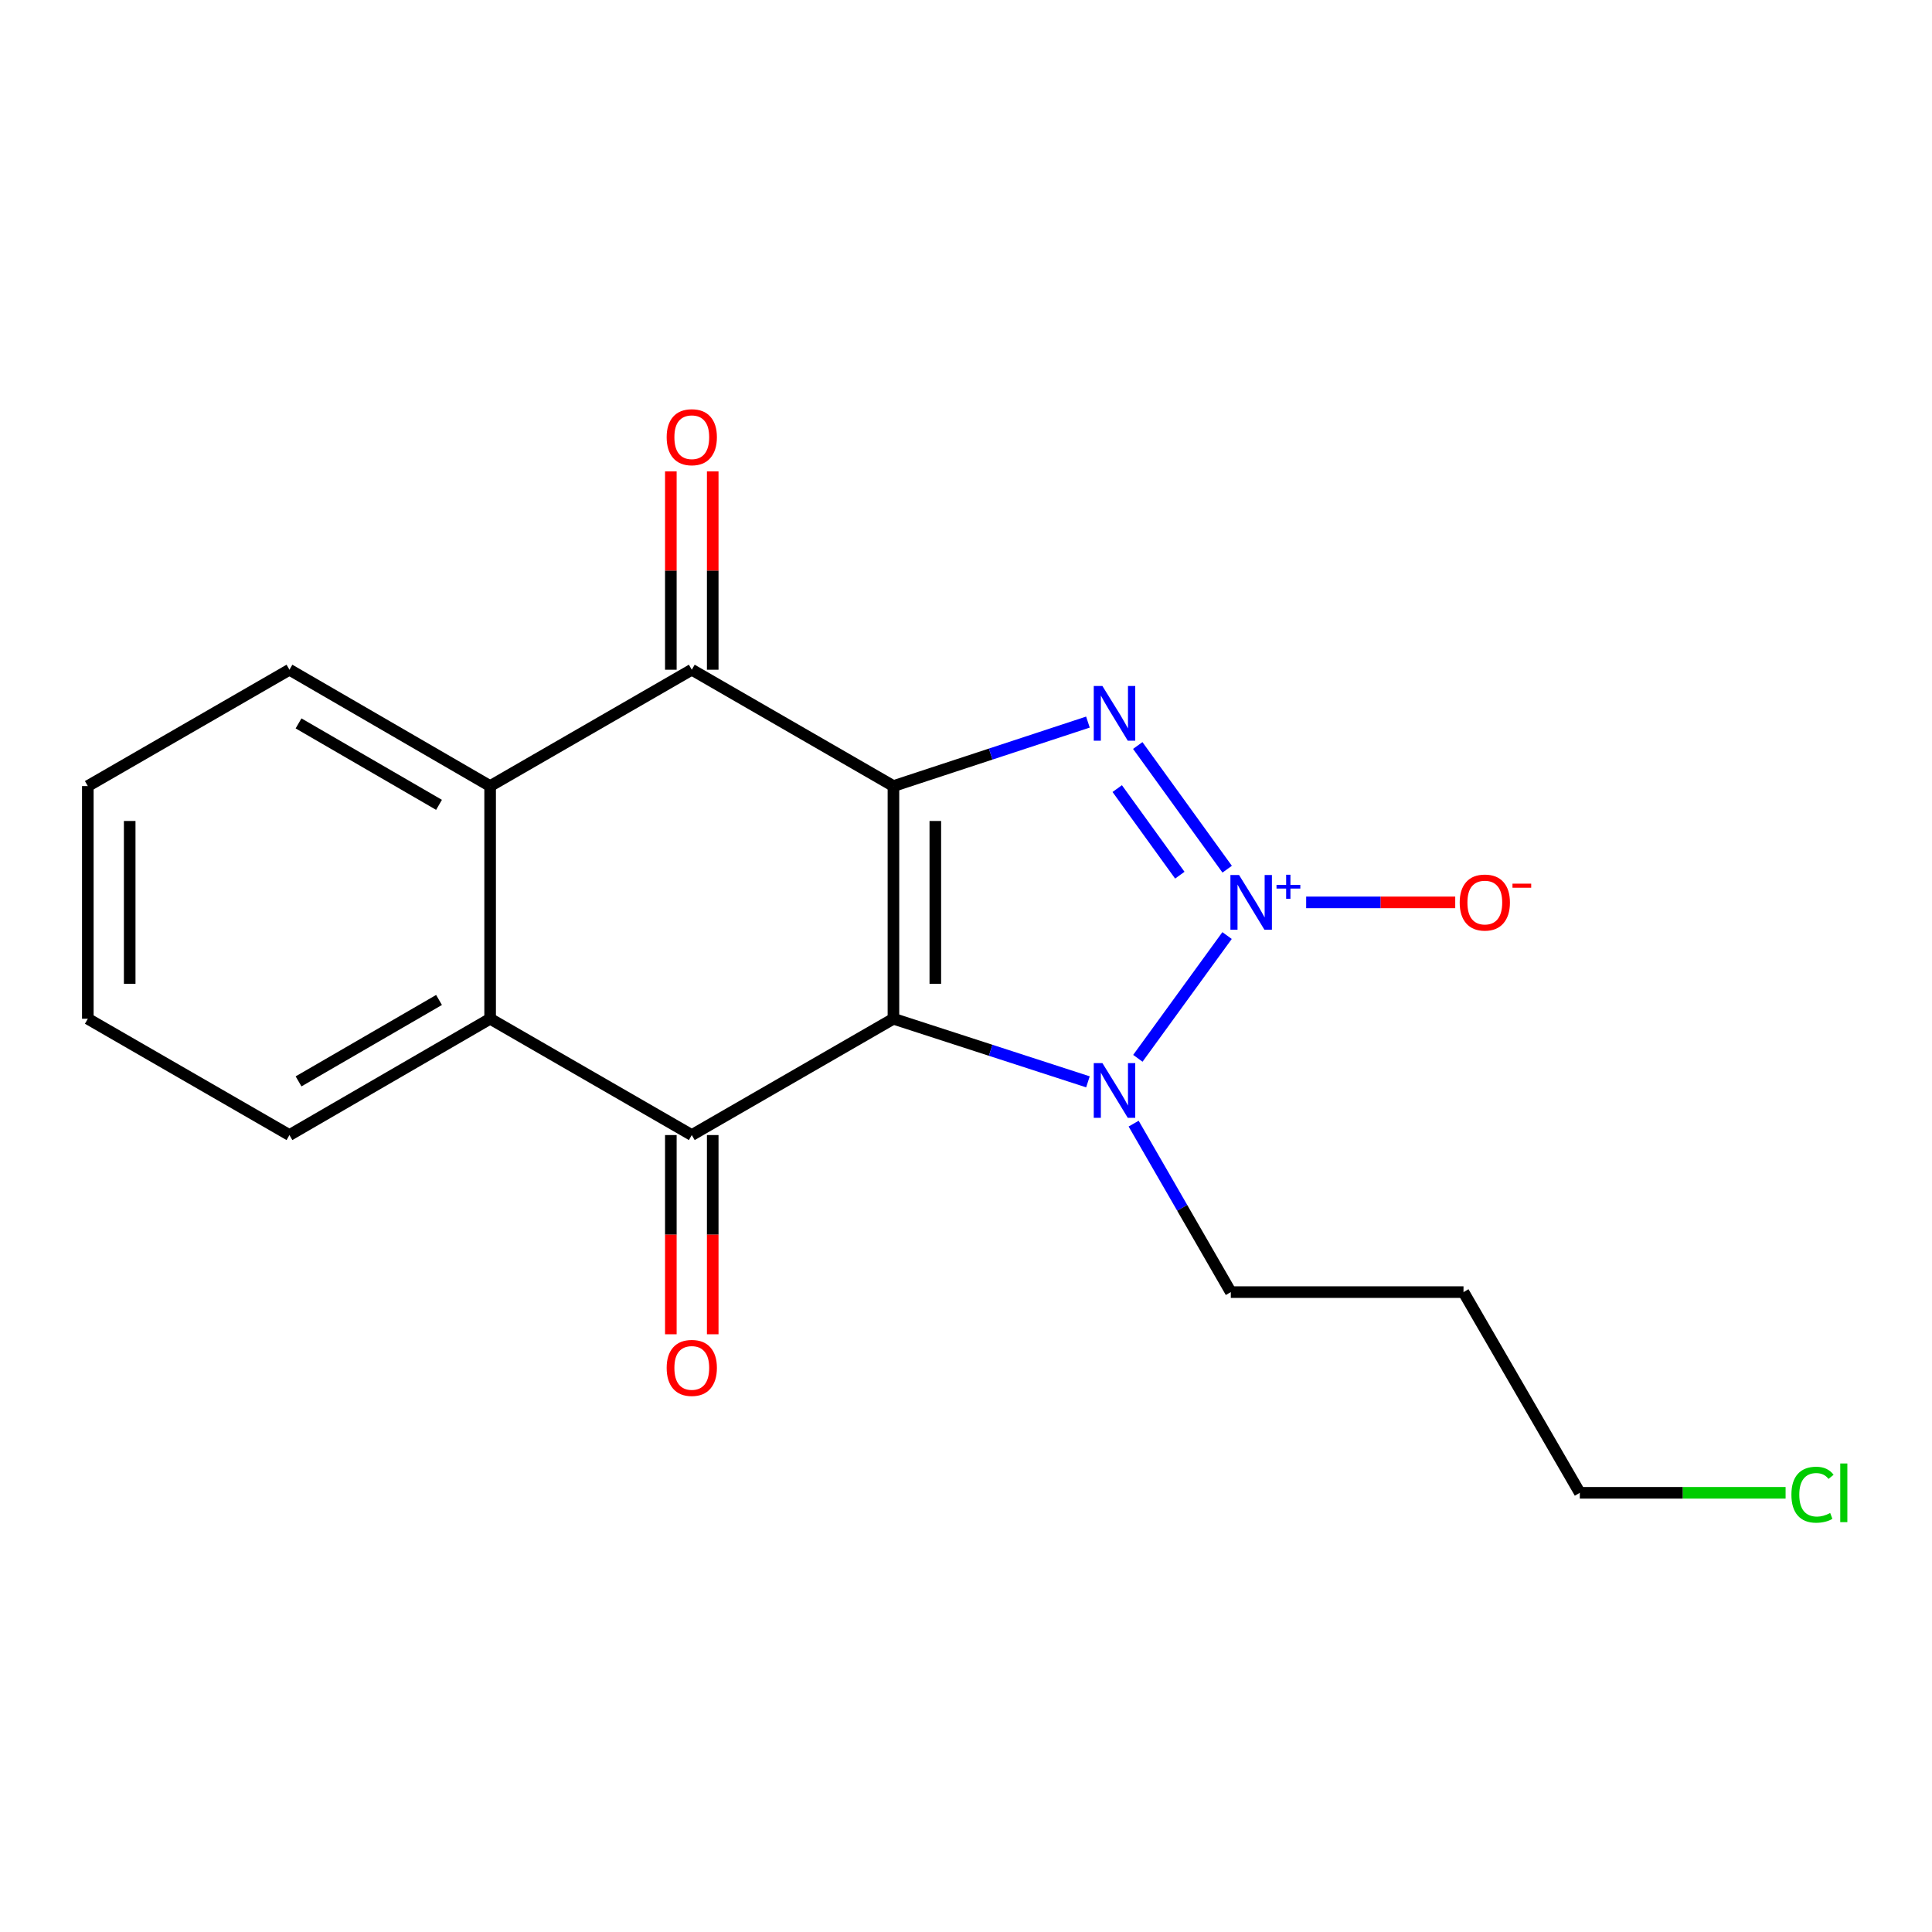 <?xml version='1.0' encoding='iso-8859-1'?>
<svg version='1.1' baseProfile='full'
              xmlns='http://www.w3.org/2000/svg'
                      xmlns:rdkit='http://www.rdkit.org/xml'
                      xmlns:xlink='http://www.w3.org/1999/xlink'
                  xml:space='preserve'
width='1000px' height='1000px' viewBox='0 0 1000 1000'>
<!-- END OF HEADER -->
<rect style='opacity:1.0;fill:#FFFFFF;stroke:none' width='1000' height='1000' x='0' y='0'> </rect>
<path class='bond-2' d='M 635.183,449.896 L 588.898,385.874' style='fill:none;fill-rule:evenodd;stroke:#0000FF;stroke-width:6px;stroke-linecap:butt;stroke-linejoin:miter;stroke-opacity:1' />
<path class='bond-2' d='M 610.673,452.993 L 578.274,408.177' style='fill:none;fill-rule:evenodd;stroke:#0000FF;stroke-width:6px;stroke-linecap:butt;stroke-linejoin:miter;stroke-opacity:1' />
<path class='bond-3' d='M 635.126,484.242 L 588.953,547.78' style='fill:none;fill-rule:evenodd;stroke:#0000FF;stroke-width:6px;stroke-linecap:butt;stroke-linejoin:miter;stroke-opacity:1' />
<path class='bond-8' d='M 676.071,467.074 L 714.648,467.074' style='fill:none;fill-rule:evenodd;stroke:#0000FF;stroke-width:6px;stroke-linecap:butt;stroke-linejoin:miter;stroke-opacity:1' />
<path class='bond-8' d='M 714.648,467.074 L 753.226,467.074' style='fill:none;fill-rule:evenodd;stroke:#FF0000;stroke-width:6px;stroke-linecap:butt;stroke-linejoin:miter;stroke-opacity:1' />
<path class='bond-0' d='M 462.442,406.871 L 512.776,390.311' style='fill:none;fill-rule:evenodd;stroke:#000000;stroke-width:6px;stroke-linecap:butt;stroke-linejoin:miter;stroke-opacity:1' />
<path class='bond-0' d='M 512.776,390.311 L 563.111,373.75' style='fill:none;fill-rule:evenodd;stroke:#0000FF;stroke-width:6px;stroke-linecap:butt;stroke-linejoin:miter;stroke-opacity:1' />
<path class='bond-5' d='M 462.442,406.871 L 358.066,346.645' style='fill:none;fill-rule:evenodd;stroke:#000000;stroke-width:6px;stroke-linecap:butt;stroke-linejoin:miter;stroke-opacity:1' />
<path class='bond-19' d='M 462.442,406.871 L 462.442,527.301' style='fill:none;fill-rule:evenodd;stroke:#000000;stroke-width:6px;stroke-linecap:butt;stroke-linejoin:miter;stroke-opacity:1' />
<path class='bond-19' d='M 484.119,424.936 L 484.119,509.237' style='fill:none;fill-rule:evenodd;stroke:#000000;stroke-width:6px;stroke-linecap:butt;stroke-linejoin:miter;stroke-opacity:1' />
<path class='bond-1' d='M 462.442,527.301 L 512.778,543.629' style='fill:none;fill-rule:evenodd;stroke:#000000;stroke-width:6px;stroke-linecap:butt;stroke-linejoin:miter;stroke-opacity:1' />
<path class='bond-1' d='M 512.778,543.629 L 563.115,559.958' style='fill:none;fill-rule:evenodd;stroke:#0000FF;stroke-width:6px;stroke-linecap:butt;stroke-linejoin:miter;stroke-opacity:1' />
<path class='bond-4' d='M 462.442,527.301 L 358.066,587.504' style='fill:none;fill-rule:evenodd;stroke:#000000;stroke-width:6px;stroke-linecap:butt;stroke-linejoin:miter;stroke-opacity:1' />
<path class='bond-11' d='M 586.767,581.59 L 611.916,625.192' style='fill:none;fill-rule:evenodd;stroke:#0000FF;stroke-width:6px;stroke-linecap:butt;stroke-linejoin:miter;stroke-opacity:1' />
<path class='bond-11' d='M 611.916,625.192 L 637.065,668.794' style='fill:none;fill-rule:evenodd;stroke:#000000;stroke-width:6px;stroke-linecap:butt;stroke-linejoin:miter;stroke-opacity:1' />
<path class='bond-6' d='M 358.066,587.504 L 253.689,527.301' style='fill:none;fill-rule:evenodd;stroke:#000000;stroke-width:6px;stroke-linecap:butt;stroke-linejoin:miter;stroke-opacity:1' />
<path class='bond-9' d='M 347.227,587.504 L 347.227,639.059' style='fill:none;fill-rule:evenodd;stroke:#000000;stroke-width:6px;stroke-linecap:butt;stroke-linejoin:miter;stroke-opacity:1' />
<path class='bond-9' d='M 347.227,639.059 L 347.227,690.614' style='fill:none;fill-rule:evenodd;stroke:#FF0000;stroke-width:6px;stroke-linecap:butt;stroke-linejoin:miter;stroke-opacity:1' />
<path class='bond-9' d='M 368.904,587.504 L 368.904,639.059' style='fill:none;fill-rule:evenodd;stroke:#000000;stroke-width:6px;stroke-linecap:butt;stroke-linejoin:miter;stroke-opacity:1' />
<path class='bond-9' d='M 368.904,639.059 L 368.904,690.614' style='fill:none;fill-rule:evenodd;stroke:#FF0000;stroke-width:6px;stroke-linecap:butt;stroke-linejoin:miter;stroke-opacity:1' />
<path class='bond-7' d='M 358.066,346.645 L 253.689,406.871' style='fill:none;fill-rule:evenodd;stroke:#000000;stroke-width:6px;stroke-linecap:butt;stroke-linejoin:miter;stroke-opacity:1' />
<path class='bond-10' d='M 368.904,346.645 L 368.904,295.315' style='fill:none;fill-rule:evenodd;stroke:#000000;stroke-width:6px;stroke-linecap:butt;stroke-linejoin:miter;stroke-opacity:1' />
<path class='bond-10' d='M 368.904,295.315 L 368.904,243.986' style='fill:none;fill-rule:evenodd;stroke:#FF0000;stroke-width:6px;stroke-linecap:butt;stroke-linejoin:miter;stroke-opacity:1' />
<path class='bond-10' d='M 347.227,346.645 L 347.227,295.315' style='fill:none;fill-rule:evenodd;stroke:#000000;stroke-width:6px;stroke-linecap:butt;stroke-linejoin:miter;stroke-opacity:1' />
<path class='bond-10' d='M 347.227,295.315 L 347.227,243.986' style='fill:none;fill-rule:evenodd;stroke:#FF0000;stroke-width:6px;stroke-linecap:butt;stroke-linejoin:miter;stroke-opacity:1' />
<path class='bond-12' d='M 253.689,527.301 L 149.819,587.504' style='fill:none;fill-rule:evenodd;stroke:#000000;stroke-width:6px;stroke-linecap:butt;stroke-linejoin:miter;stroke-opacity:1' />
<path class='bond-12' d='M 227.239,517.577 L 154.529,559.718' style='fill:none;fill-rule:evenodd;stroke:#000000;stroke-width:6px;stroke-linecap:butt;stroke-linejoin:miter;stroke-opacity:1' />
<path class='bond-20' d='M 253.689,527.301 L 253.689,406.871' style='fill:none;fill-rule:evenodd;stroke:#000000;stroke-width:6px;stroke-linecap:butt;stroke-linejoin:miter;stroke-opacity:1' />
<path class='bond-13' d='M 253.689,406.871 L 149.819,346.645' style='fill:none;fill-rule:evenodd;stroke:#000000;stroke-width:6px;stroke-linecap:butt;stroke-linejoin:miter;stroke-opacity:1' />
<path class='bond-13' d='M 227.235,416.59 L 154.526,374.432' style='fill:none;fill-rule:evenodd;stroke:#000000;stroke-width:6px;stroke-linecap:butt;stroke-linejoin:miter;stroke-opacity:1' />
<path class='bond-15' d='M 637.065,668.794 L 757.506,668.794' style='fill:none;fill-rule:evenodd;stroke:#000000;stroke-width:6px;stroke-linecap:butt;stroke-linejoin:miter;stroke-opacity:1' />
<path class='bond-17' d='M 149.819,587.504 L 45.455,527.301' style='fill:none;fill-rule:evenodd;stroke:#000000;stroke-width:6px;stroke-linecap:butt;stroke-linejoin:miter;stroke-opacity:1' />
<path class='bond-18' d='M 149.819,346.645 L 45.455,406.871' style='fill:none;fill-rule:evenodd;stroke:#000000;stroke-width:6px;stroke-linecap:butt;stroke-linejoin:miter;stroke-opacity:1' />
<path class='bond-14' d='M 924.22,772.676 L 870.964,772.676' style='fill:none;fill-rule:evenodd;stroke:#00CC00;stroke-width:6px;stroke-linecap:butt;stroke-linejoin:miter;stroke-opacity:1' />
<path class='bond-14' d='M 870.964,772.676 L 817.709,772.676' style='fill:none;fill-rule:evenodd;stroke:#000000;stroke-width:6px;stroke-linecap:butt;stroke-linejoin:miter;stroke-opacity:1' />
<path class='bond-16' d='M 757.506,668.794 L 817.709,772.676' style='fill:none;fill-rule:evenodd;stroke:#000000;stroke-width:6px;stroke-linecap:butt;stroke-linejoin:miter;stroke-opacity:1' />
<path class='bond-21' d='M 45.455,527.301 L 45.455,406.871' style='fill:none;fill-rule:evenodd;stroke:#000000;stroke-width:6px;stroke-linecap:butt;stroke-linejoin:miter;stroke-opacity:1' />
<path class='bond-21' d='M 67.132,509.237 L 67.132,424.936' style='fill:none;fill-rule:evenodd;stroke:#000000;stroke-width:6px;stroke-linecap:butt;stroke-linejoin:miter;stroke-opacity:1' />
<path  class='atom-0' d='M 641.342 452.914
L 650.622 467.914
Q 651.542 469.394, 653.022 472.074
Q 654.502 474.754, 654.582 474.914
L 654.582 452.914
L 658.342 452.914
L 658.342 481.234
L 654.462 481.234
L 644.502 464.834
Q 643.342 462.914, 642.102 460.714
Q 640.902 458.514, 640.542 457.834
L 640.542 481.234
L 636.862 481.234
L 636.862 452.914
L 641.342 452.914
' fill='#0000FF'/>
<path  class='atom-0' d='M 660.718 458.019
L 665.708 458.019
L 665.708 452.765
L 667.926 452.765
L 667.926 458.019
L 673.047 458.019
L 673.047 459.92
L 667.926 459.92
L 667.926 465.2
L 665.708 465.2
L 665.708 459.92
L 660.718 459.92
L 660.718 458.019
' fill='#0000FF'/>
<path  class='atom-3' d='M 570.602 355.065
L 579.882 370.065
Q 580.802 371.545, 582.282 374.225
Q 583.762 376.905, 583.842 377.065
L 583.842 355.065
L 587.602 355.065
L 587.602 383.385
L 583.722 383.385
L 573.762 366.985
Q 572.602 365.065, 571.362 362.865
Q 570.162 360.665, 569.802 359.985
L 569.802 383.385
L 566.122 383.385
L 566.122 355.065
L 570.602 355.065
' fill='#0000FF'/>
<path  class='atom-4' d='M 570.602 550.257
L 579.882 565.257
Q 580.802 566.737, 582.282 569.417
Q 583.762 572.097, 583.842 572.257
L 583.842 550.257
L 587.602 550.257
L 587.602 578.577
L 583.722 578.577
L 573.762 562.177
Q 572.602 560.257, 571.362 558.057
Q 570.162 555.857, 569.802 555.177
L 569.802 578.577
L 566.122 578.577
L 566.122 550.257
L 570.602 550.257
' fill='#0000FF'/>
<path  class='atom-9' d='M 755.538 467.154
Q 755.538 460.354, 758.898 456.554
Q 762.258 452.754, 768.538 452.754
Q 774.818 452.754, 778.178 456.554
Q 781.538 460.354, 781.538 467.154
Q 781.538 474.034, 778.138 477.954
Q 774.738 481.834, 768.538 481.834
Q 762.298 481.834, 758.898 477.954
Q 755.538 474.074, 755.538 467.154
M 768.538 478.634
Q 772.858 478.634, 775.178 475.754
Q 777.538 472.834, 777.538 467.154
Q 777.538 461.594, 775.178 458.794
Q 772.858 455.954, 768.538 455.954
Q 764.218 455.954, 761.858 458.754
Q 759.538 461.554, 759.538 467.154
Q 759.538 472.874, 761.858 475.754
Q 764.218 478.634, 768.538 478.634
' fill='#FF0000'/>
<path  class='atom-9' d='M 782.858 457.377
L 792.547 457.377
L 792.547 459.489
L 782.858 459.489
L 782.858 457.377
' fill='#FF0000'/>
<path  class='atom-10' d='M 345.066 708.025
Q 345.066 701.225, 348.426 697.425
Q 351.786 693.625, 358.066 693.625
Q 364.346 693.625, 367.706 697.425
Q 371.066 701.225, 371.066 708.025
Q 371.066 714.905, 367.666 718.825
Q 364.266 722.705, 358.066 722.705
Q 351.826 722.705, 348.426 718.825
Q 345.066 714.945, 345.066 708.025
M 358.066 719.505
Q 362.386 719.505, 364.706 716.625
Q 367.066 713.705, 367.066 708.025
Q 367.066 702.465, 364.706 699.665
Q 362.386 696.825, 358.066 696.825
Q 353.746 696.825, 351.386 699.625
Q 349.066 702.425, 349.066 708.025
Q 349.066 713.745, 351.386 716.625
Q 353.746 719.505, 358.066 719.505
' fill='#FF0000'/>
<path  class='atom-11' d='M 345.066 226.295
Q 345.066 219.495, 348.426 215.695
Q 351.786 211.895, 358.066 211.895
Q 364.346 211.895, 367.706 215.695
Q 371.066 219.495, 371.066 226.295
Q 371.066 233.175, 367.666 237.095
Q 364.266 240.975, 358.066 240.975
Q 351.826 240.975, 348.426 237.095
Q 345.066 233.215, 345.066 226.295
M 358.066 237.775
Q 362.386 237.775, 364.706 234.895
Q 367.066 231.975, 367.066 226.295
Q 367.066 220.735, 364.706 217.935
Q 362.386 215.095, 358.066 215.095
Q 353.746 215.095, 351.386 217.895
Q 349.066 220.695, 349.066 226.295
Q 349.066 232.015, 351.386 234.895
Q 353.746 237.775, 358.066 237.775
' fill='#FF0000'/>
<path  class='atom-15' d='M 927.231 773.656
Q 927.231 766.616, 930.511 762.936
Q 933.831 759.216, 940.111 759.216
Q 945.951 759.216, 949.071 763.336
L 946.431 765.496
Q 944.151 762.496, 940.111 762.496
Q 935.831 762.496, 933.551 765.376
Q 931.311 768.216, 931.311 773.656
Q 931.311 779.256, 933.631 782.136
Q 935.991 785.016, 940.551 785.016
Q 943.671 785.016, 947.311 783.136
L 948.431 786.136
Q 946.951 787.096, 944.711 787.656
Q 942.471 788.216, 939.991 788.216
Q 933.831 788.216, 930.511 784.456
Q 927.231 780.696, 927.231 773.656
' fill='#00CC00'/>
<path  class='atom-15' d='M 952.511 757.496
L 956.191 757.496
L 956.191 787.856
L 952.511 787.856
L 952.511 757.496
' fill='#00CC00'/>
</svg>

